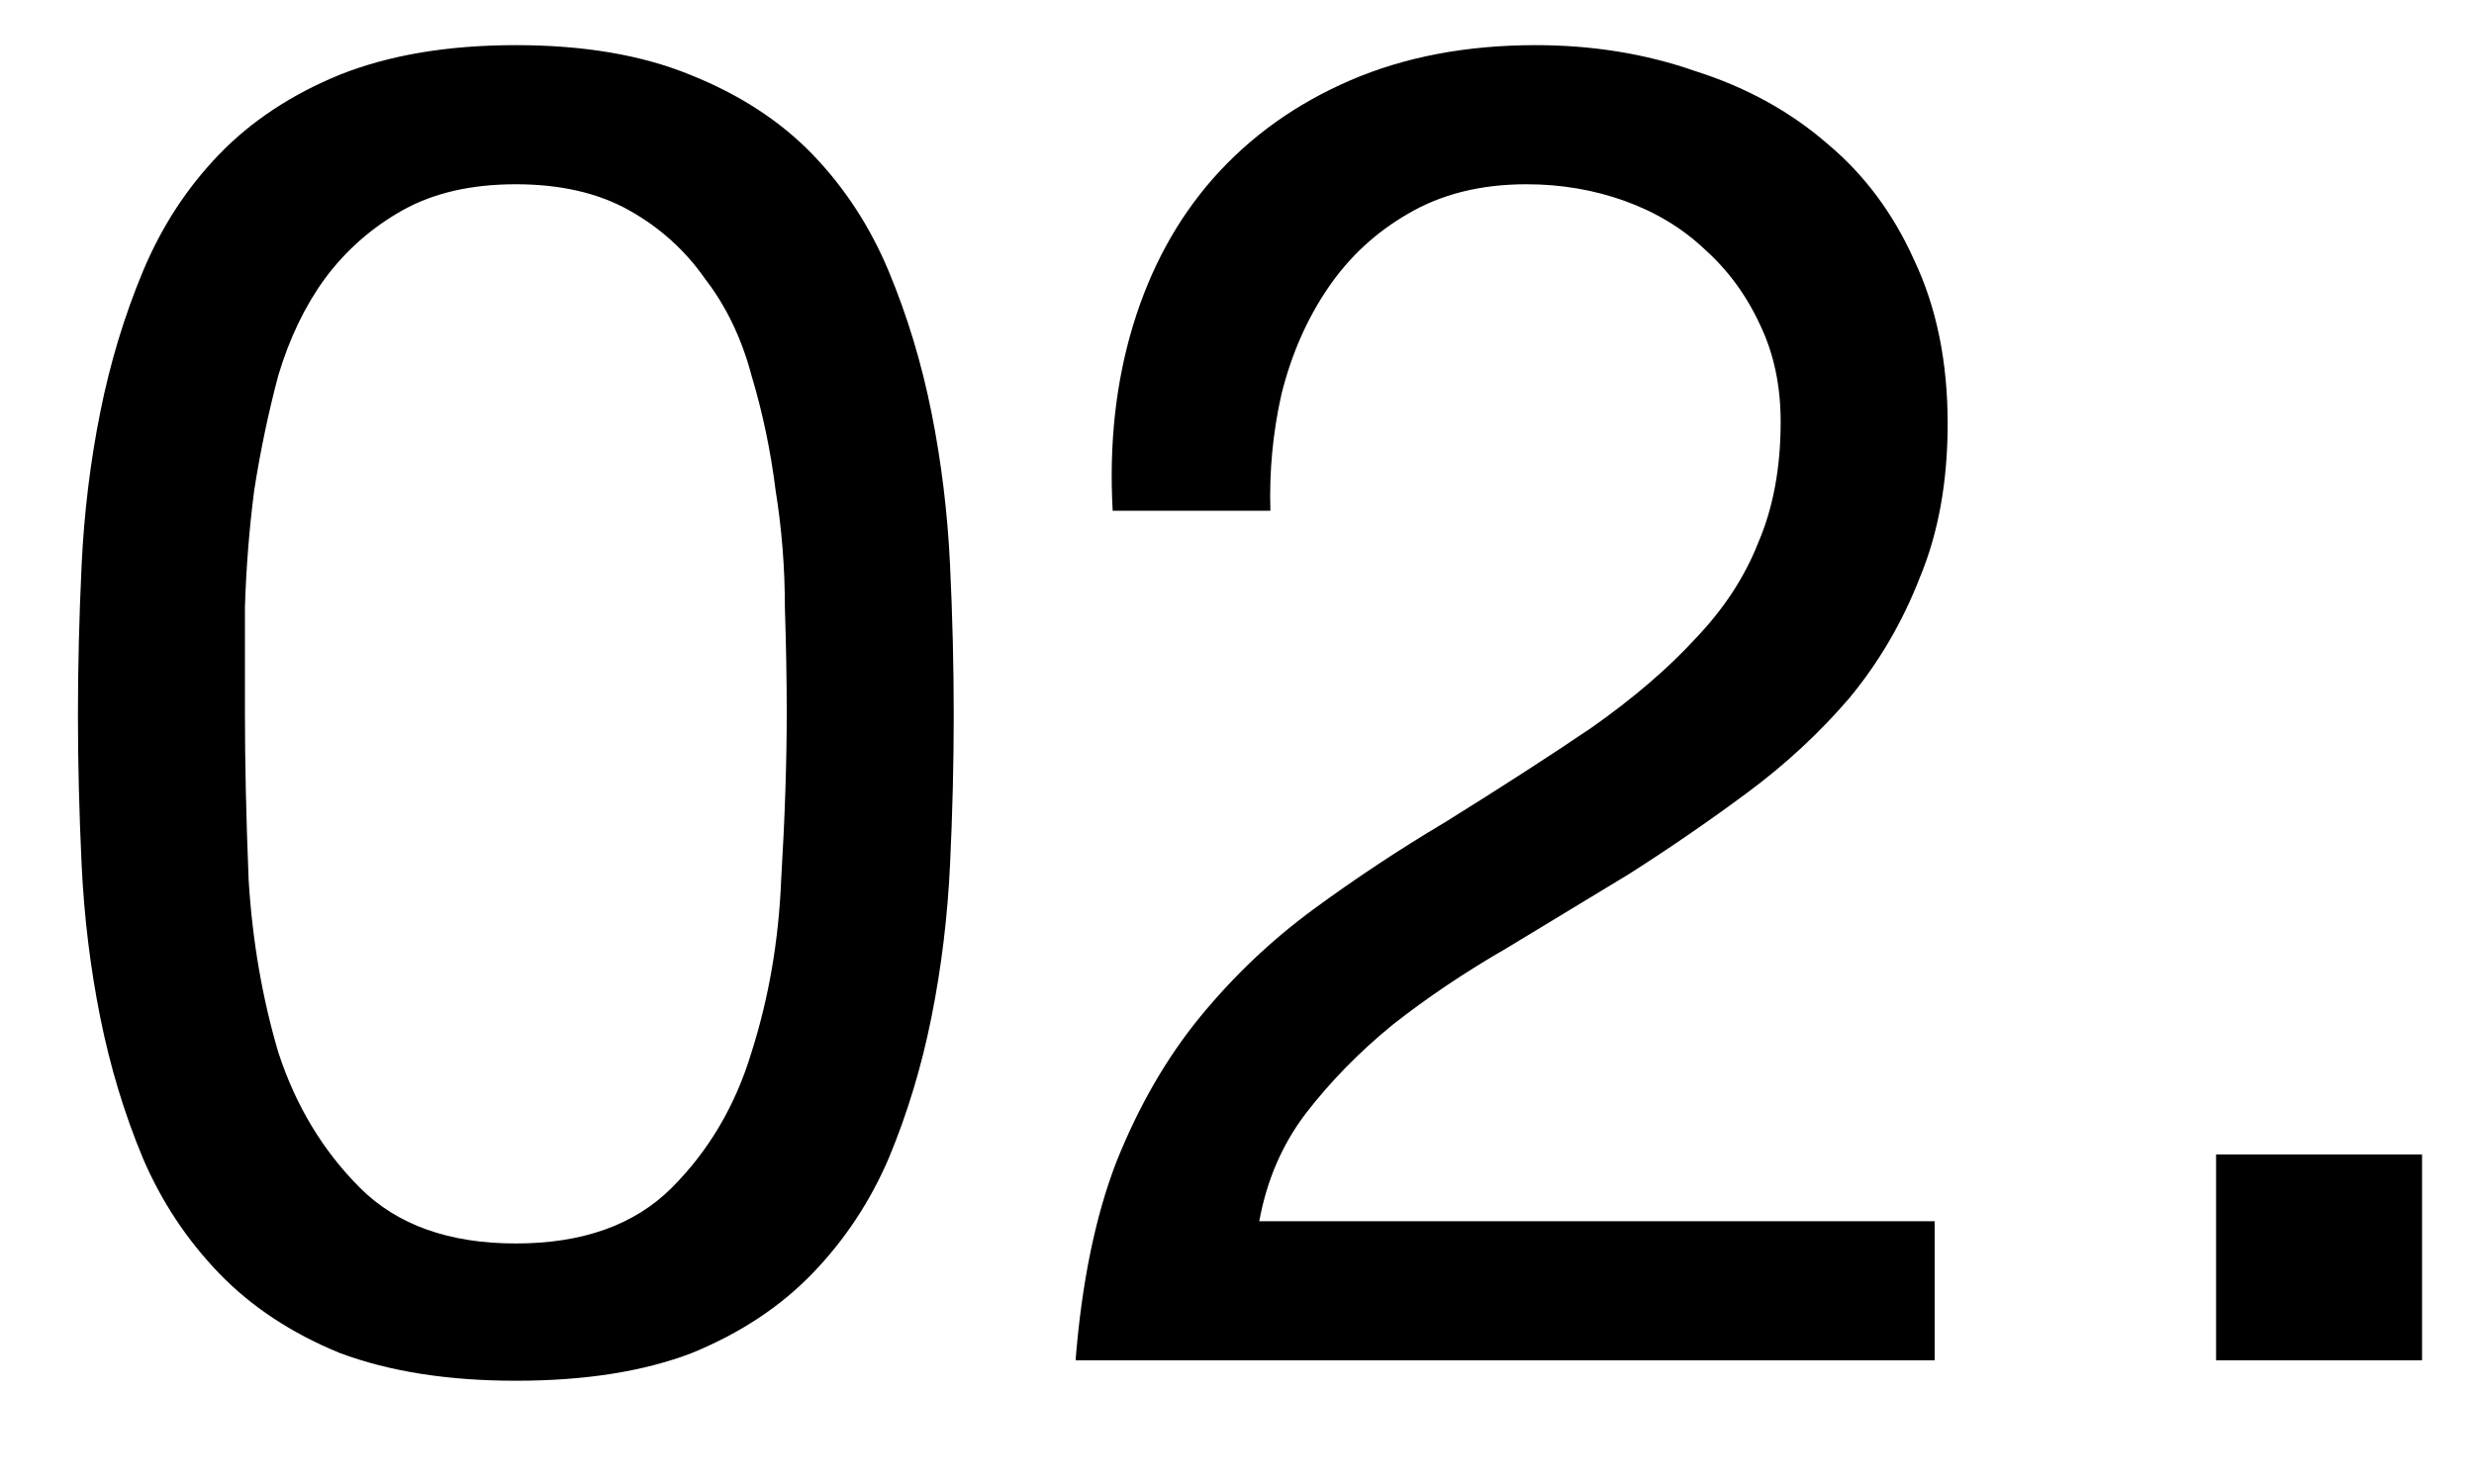 <?xml version="1.0" encoding="UTF-8"?> <svg xmlns="http://www.w3.org/2000/svg" width="20" height="12" viewBox="0 0 20 12" fill="none"><path d="M1.98 5.765C1.98 6.165 1.99 6.615 2.01 7.115C2.04 7.605 2.12 8.07 2.25 8.51C2.39 8.94 2.61 9.305 2.91 9.605C3.21 9.905 3.63 10.055 4.17 10.055C4.71 10.055 5.13 9.905 5.43 9.605C5.73 9.305 5.945 8.94 6.075 8.51C6.215 8.07 6.295 7.605 6.315 7.115C6.345 6.615 6.36 6.165 6.36 5.765C6.36 5.505 6.355 5.22 6.345 4.91C6.345 4.59 6.32 4.275 6.27 3.965C6.23 3.645 6.165 3.335 6.075 3.035C5.995 2.735 5.87 2.475 5.7 2.255C5.54 2.025 5.335 1.84 5.085 1.7C4.835 1.56 4.53 1.49 4.17 1.49C3.81 1.49 3.505 1.56 3.255 1.7C3.005 1.84 2.795 2.025 2.625 2.255C2.465 2.475 2.34 2.735 2.25 3.035C2.17 3.335 2.105 3.645 2.055 3.965C2.015 4.275 1.99 4.59 1.98 4.91C1.98 5.22 1.98 5.505 1.98 5.765ZM0.63 5.78C0.63 5.39 0.64 4.985 0.66 4.565C0.68 4.145 0.73 3.735 0.81 3.335C0.89 2.935 1.005 2.555 1.155 2.195C1.305 1.835 1.51 1.52 1.77 1.25C2.03 0.98 2.355 0.765 2.745 0.605C3.145 0.445 3.62 0.365 4.17 0.365C4.72 0.365 5.19 0.445 5.58 0.605C5.98 0.765 6.31 0.98 6.57 1.25C6.83 1.52 7.035 1.835 7.185 2.195C7.335 2.555 7.45 2.935 7.53 3.335C7.61 3.735 7.66 4.145 7.68 4.565C7.7 4.985 7.71 5.39 7.71 5.78C7.71 6.17 7.7 6.575 7.68 6.995C7.66 7.415 7.61 7.825 7.53 8.225C7.45 8.625 7.335 9.005 7.185 9.365C7.035 9.715 6.83 10.025 6.57 10.295C6.31 10.565 5.985 10.78 5.595 10.94C5.205 11.09 4.73 11.165 4.17 11.165C3.62 11.165 3.145 11.09 2.745 10.94C2.355 10.78 2.03 10.565 1.77 10.295C1.51 10.025 1.305 9.715 1.155 9.365C1.005 9.005 0.89 8.625 0.81 8.225C0.73 7.825 0.68 7.415 0.66 6.995C0.64 6.575 0.63 6.17 0.63 5.78ZM8.995 4.13C8.965 3.59 9.02 3.09 9.16 2.63C9.3 2.17 9.515 1.775 9.805 1.445C10.105 1.105 10.475 0.84 10.915 0.65C11.355 0.46 11.855 0.365 12.415 0.365C12.875 0.365 13.305 0.435 13.705 0.575C14.115 0.705 14.47 0.9 14.77 1.16C15.07 1.41 15.305 1.725 15.475 2.105C15.655 2.485 15.745 2.925 15.745 3.425C15.745 3.895 15.67 4.31 15.52 4.67C15.38 5.03 15.19 5.355 14.95 5.645C14.71 5.925 14.435 6.18 14.125 6.41C13.815 6.64 13.495 6.86 13.165 7.07C12.835 7.27 12.505 7.47 12.175 7.67C11.845 7.86 11.54 8.065 11.26 8.285C10.99 8.505 10.755 8.745 10.555 9.005C10.365 9.255 10.24 9.545 10.18 9.875H15.64V11H8.695C8.745 10.37 8.855 9.835 9.025 9.395C9.205 8.945 9.43 8.555 9.7 8.225C9.97 7.895 10.275 7.605 10.615 7.355C10.955 7.105 11.31 6.87 11.68 6.65C12.13 6.37 12.525 6.115 12.865 5.885C13.205 5.645 13.485 5.405 13.705 5.165C13.935 4.925 14.105 4.665 14.215 4.385C14.335 4.105 14.395 3.78 14.395 3.41C14.395 3.12 14.34 2.86 14.23 2.63C14.12 2.39 13.97 2.185 13.78 2.015C13.6 1.845 13.385 1.715 13.135 1.625C12.885 1.535 12.62 1.49 12.34 1.49C11.97 1.49 11.65 1.57 11.38 1.73C11.12 1.88 10.905 2.08 10.735 2.33C10.565 2.58 10.44 2.865 10.36 3.185C10.29 3.495 10.26 3.81 10.27 4.13H8.995ZM17.915 9.335H19.58V11H17.915V9.335Z" fill="black"></path></svg> 